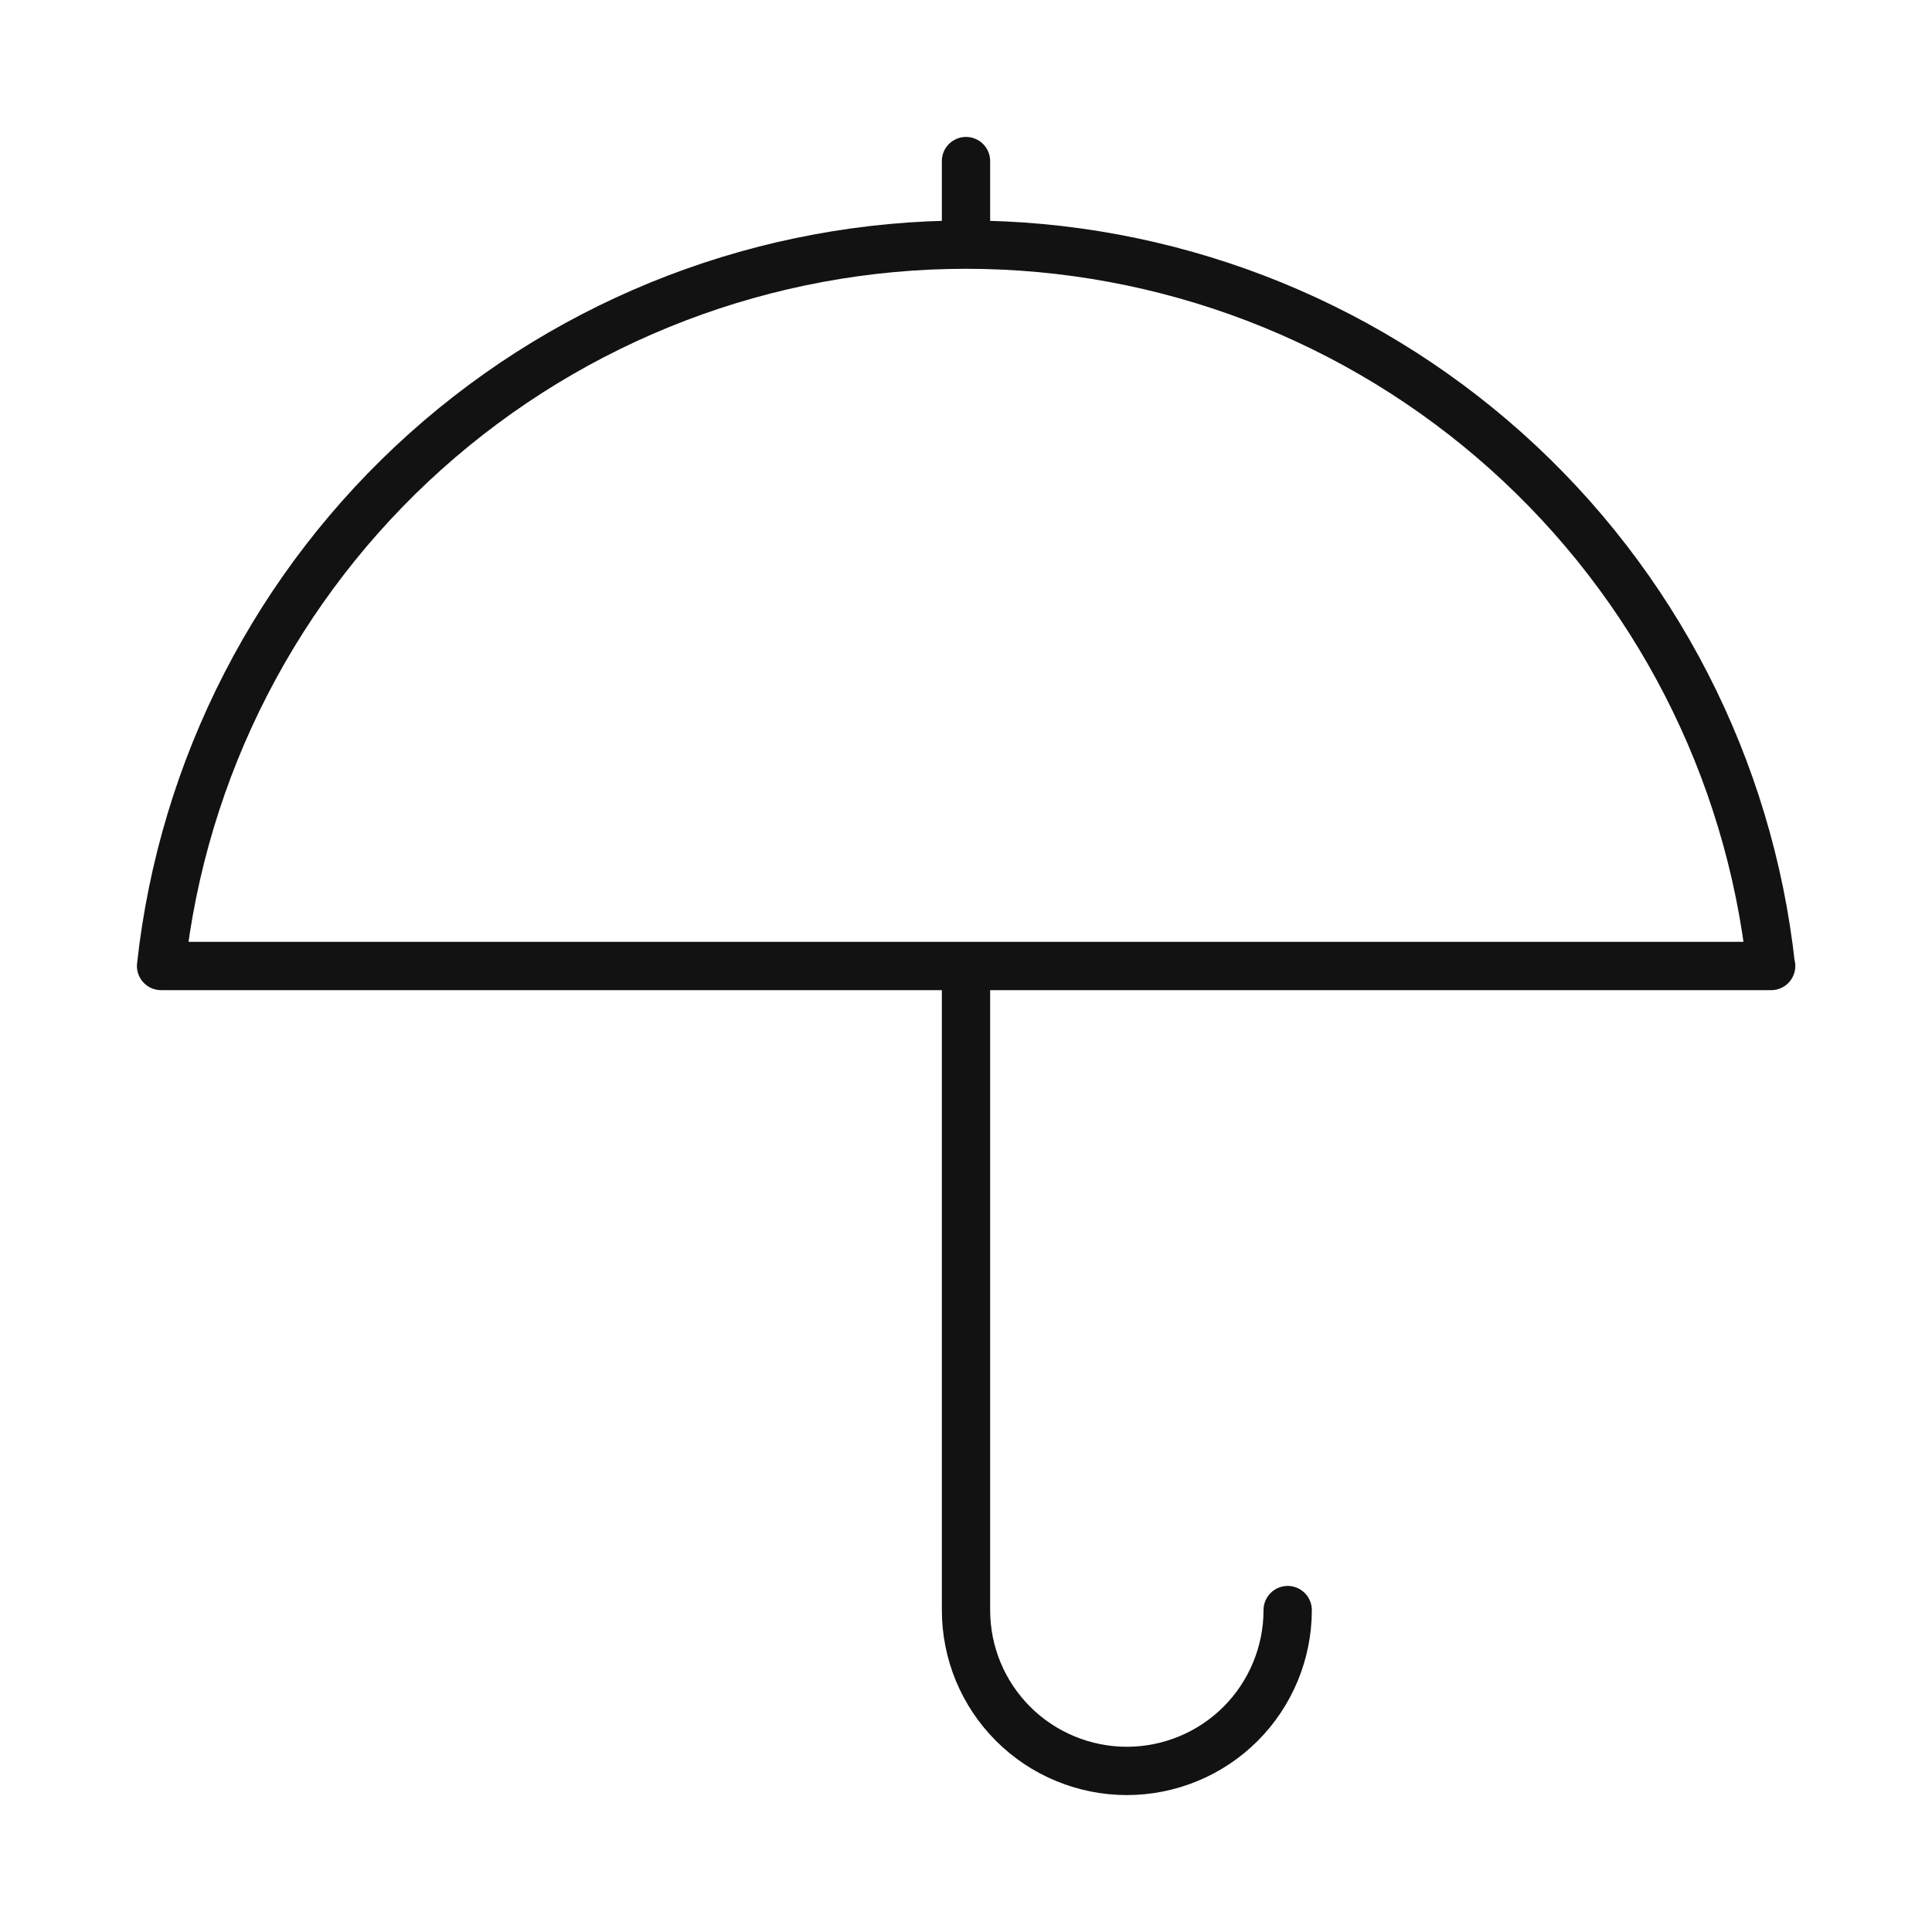 <?xml version="1.0" encoding="utf-8"?>
<svg xmlns="http://www.w3.org/2000/svg" id="a" viewBox="0 0 80 80">
  <path d="M40,40v26.67c0,1.77.7,3.46,1.95,4.71,1.25,1.25,2.95,1.95,4.71,1.95s3.46-.7,4.71-1.95c1.25-1.25,1.95-2.95,1.95-4.71M40,6.67v3.33M73.33,40c-.9-8.21-4.8-15.8-10.95-21.31-6.15-5.51-14.12-8.56-22.38-8.56s-16.23,3.05-22.38,8.56c-6.15,5.51-10.05,13.1-10.95,21.31h66.67Z" fill="none" stroke="#121212" stroke-linecap="round" stroke-linejoin="round" stroke-width="2"/>
</svg>